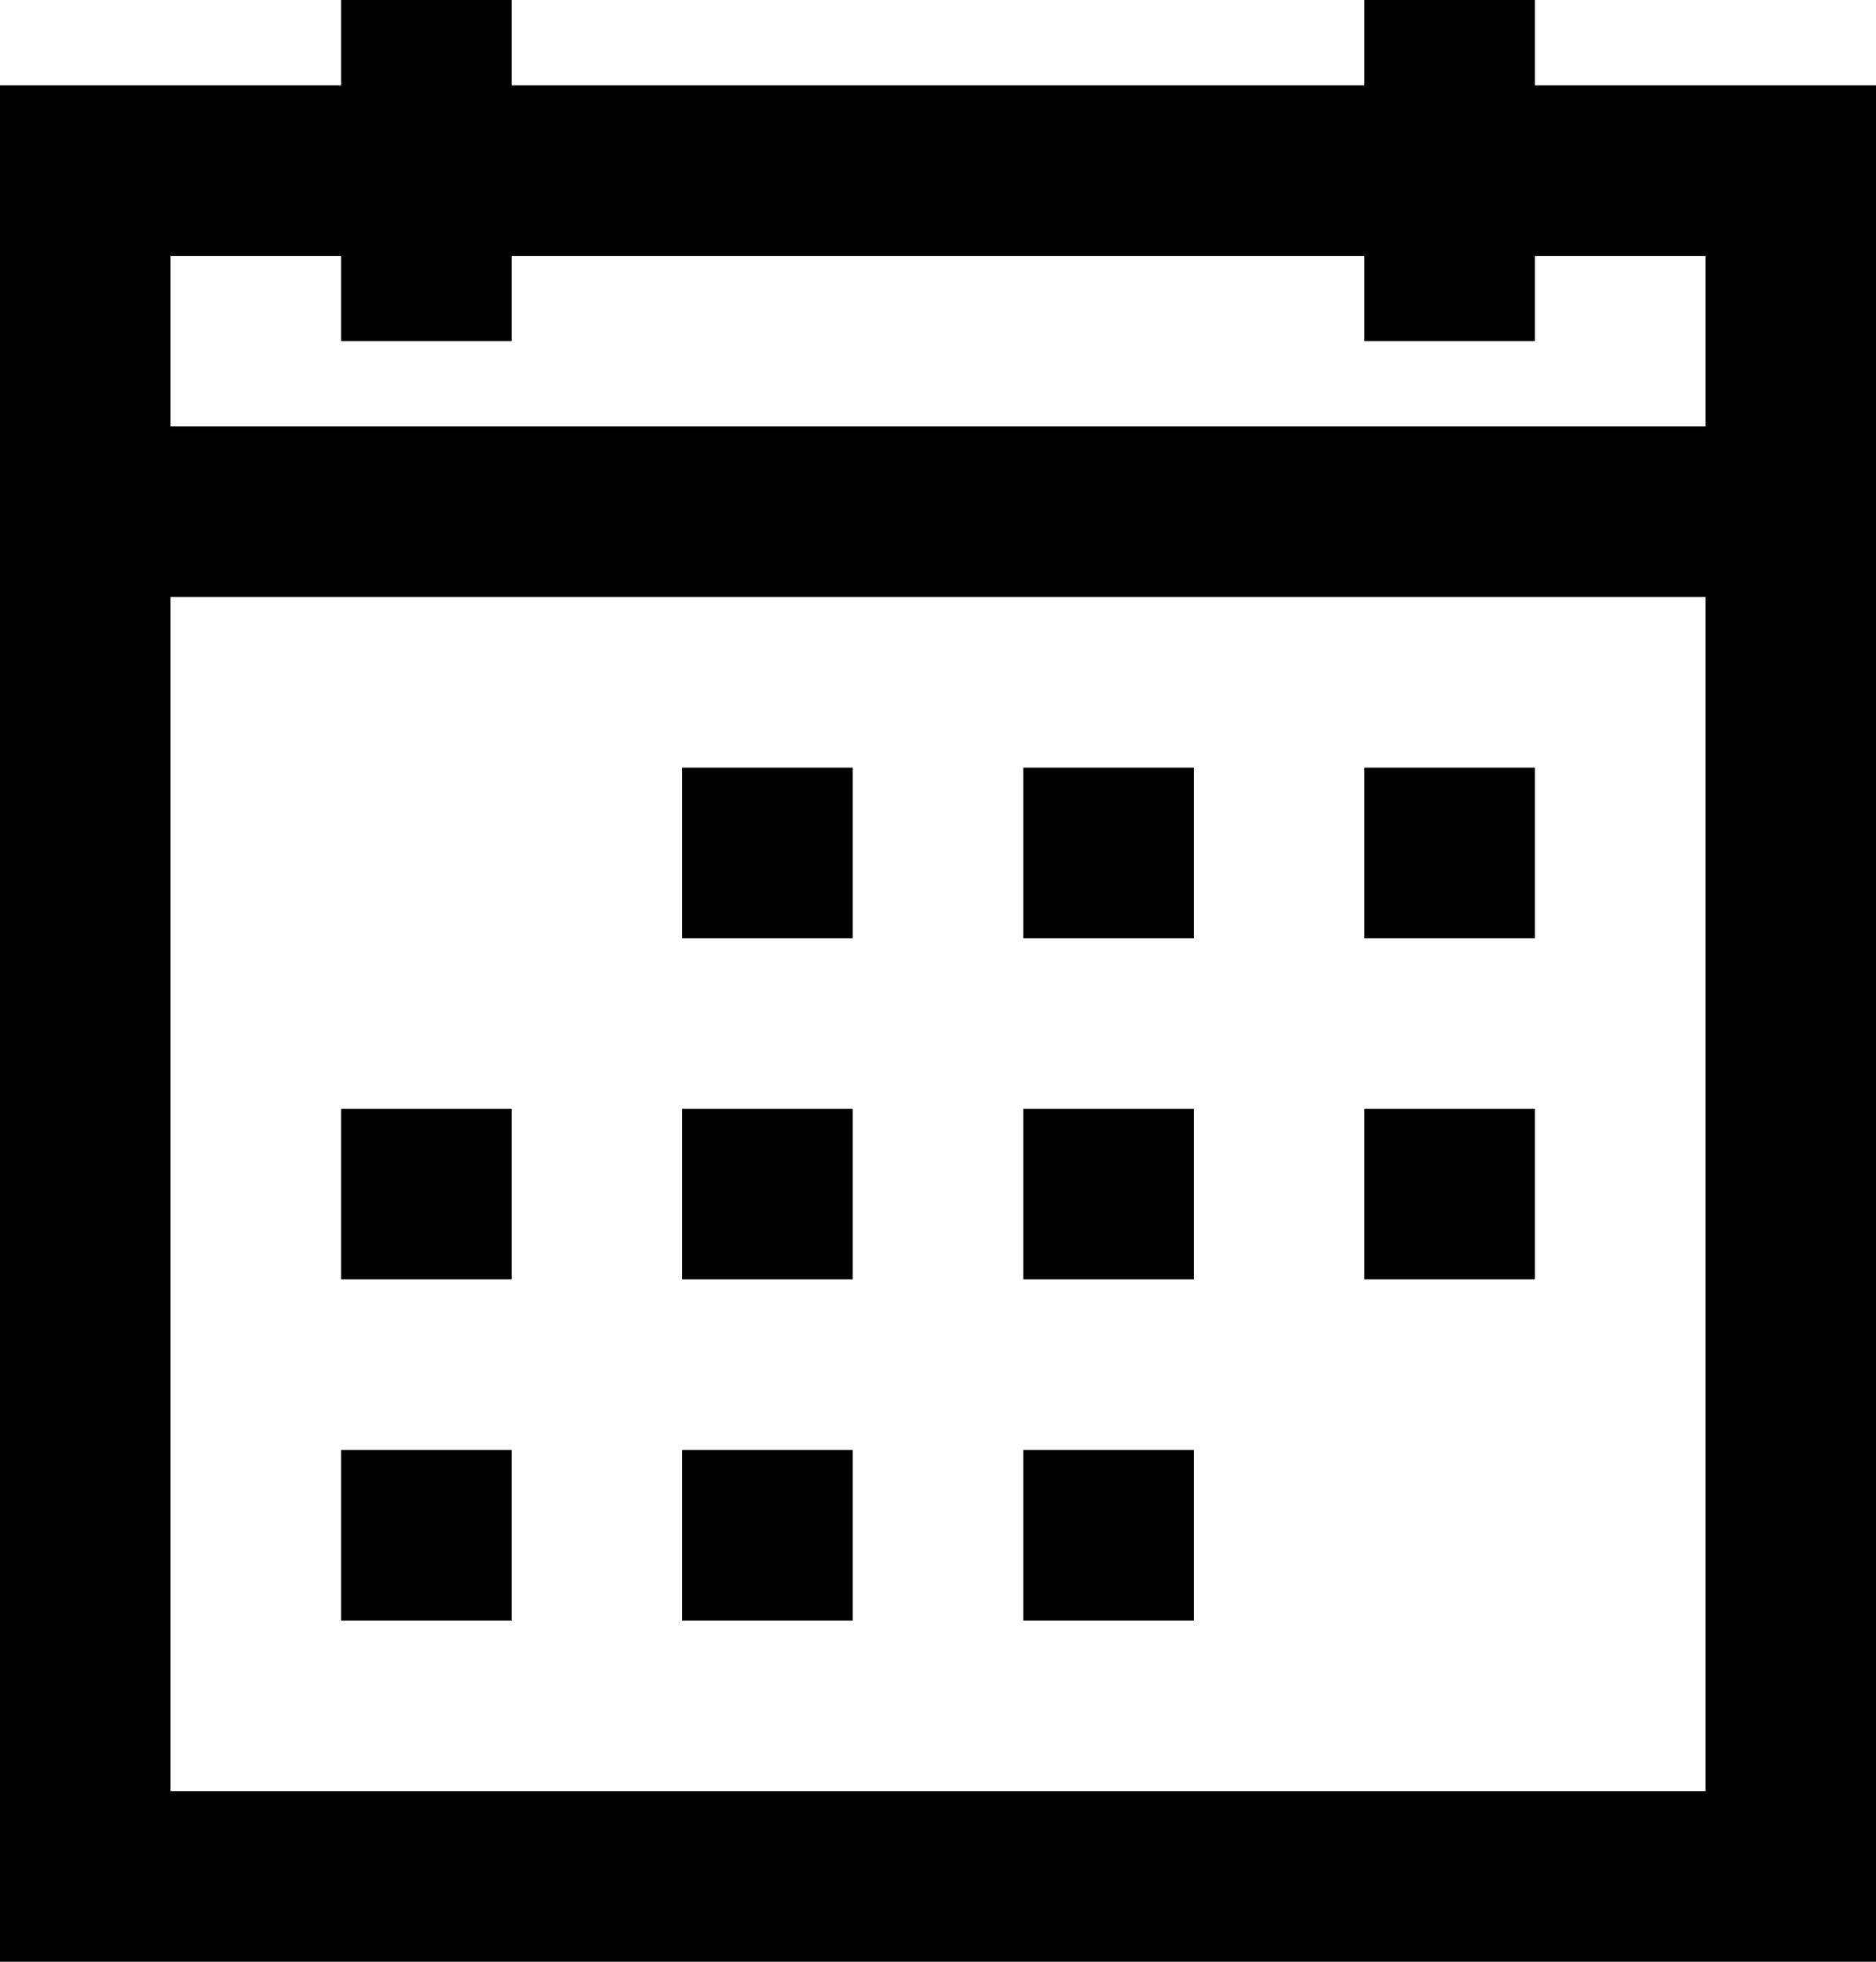 <?xml version="1.0" encoding="utf-8"?>
<!-- Generator: Adobe Illustrator 23.0.1, SVG Export Plug-In . SVG Version: 6.00 Build 0)  -->
<svg version="1.1" id="Ebene_1" xmlns="http://www.w3.org/2000/svg" xmlns:xlink="http://www.w3.org/1999/xlink" x="0px" y="0px"
	 viewBox="0 0 352 368" style="enable-background:new 0 0 352 368;" xml:space="preserve">
<style type="text/css">
	.st0{clip-path:url(#SVGID_2_);}
</style>
<g>
	<g>
		<defs>
			<rect id="SVGID_1_" width="352" height="368"/>
		</defs>
		<clipPath id="SVGID_2_">
			<use xlink:href="#SVGID_1_"  style="overflow:visible;"/>
		</clipPath>
		<path class="st0" d="M64,0v16H0v352h352V16h-64V0h-32v16H96V0H64z M32,48h32v16h32V48h160v16h32V48h32v32H32V48z M32,112h288v224
			H32V112z M128,144v32h32v-32H128z M192,144v32h32v-32H192z M256,144v32h32v-32H256z M64,208v32h32v-32H64z M128,208v32h32v-32H128
			z M192,208v32h32v-32H192z M256,208v32h32v-32H256z M64,272v32h32v-32H64z M128,272v32h32v-32H128z M192,272v32h32v-32H192z
			 M192,272"/>
	</g>
</g>
</svg>
